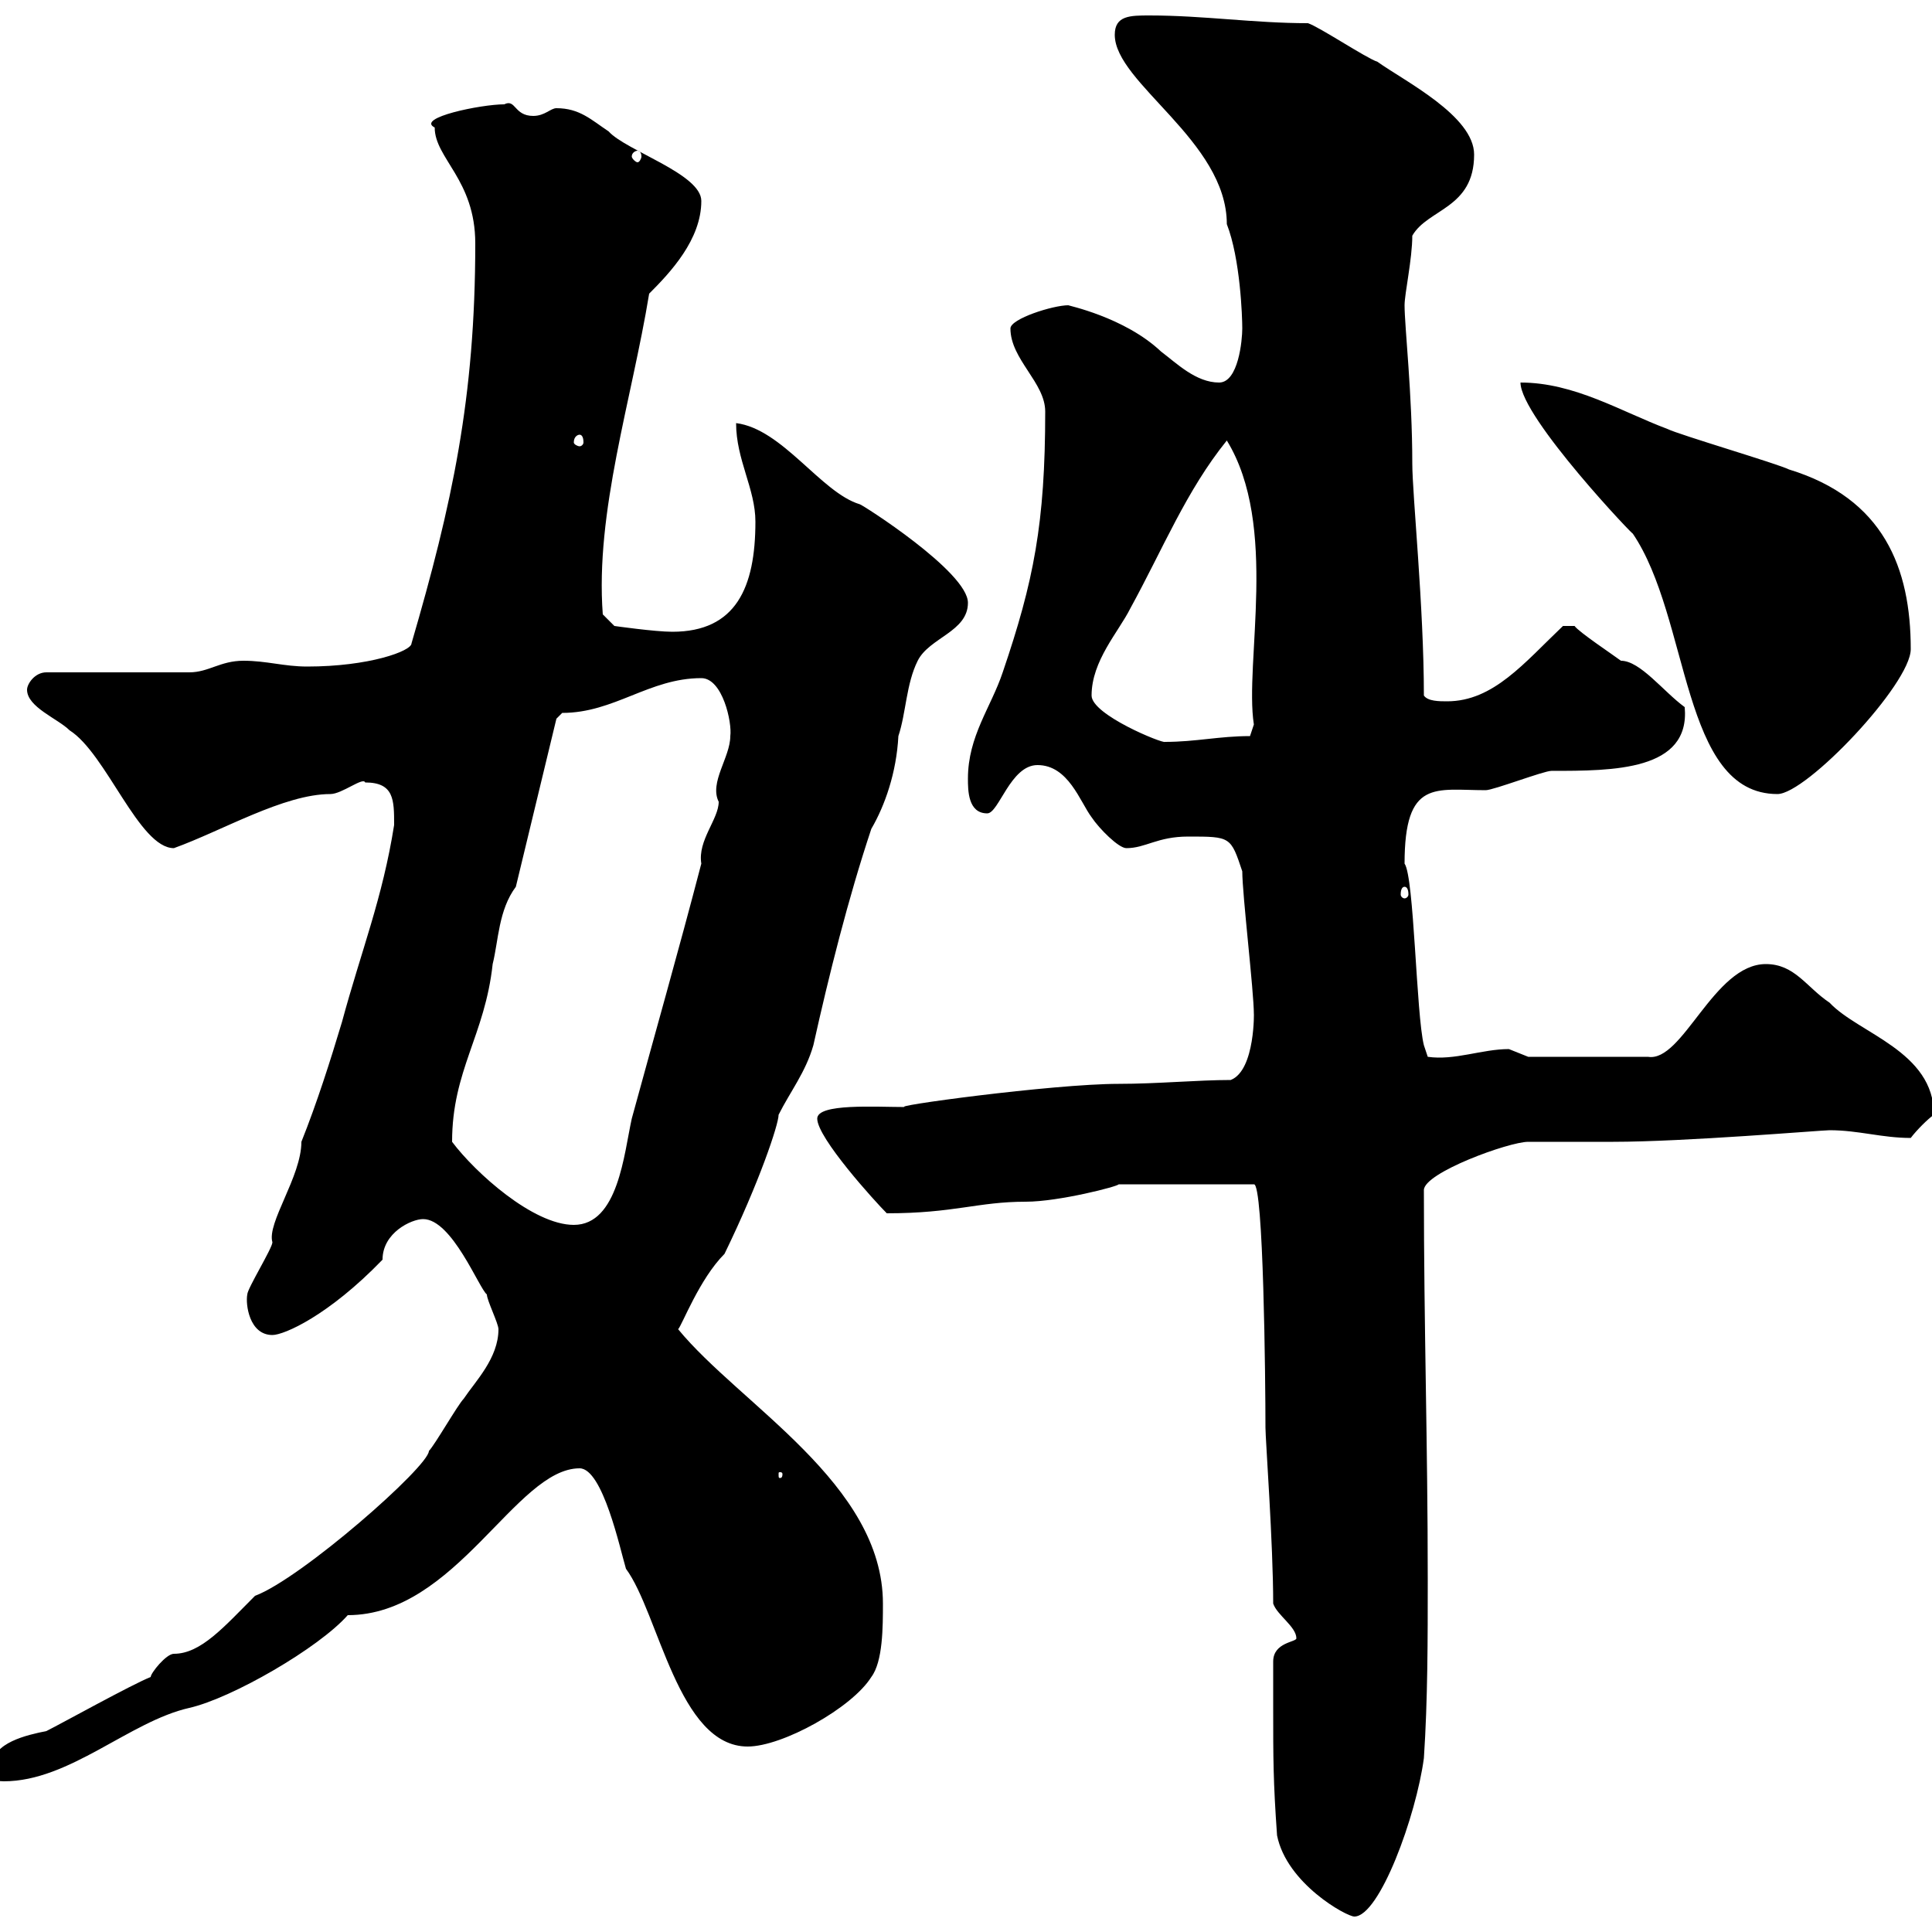 <svg xmlns="http://www.w3.org/2000/svg" xmlns:xlink="http://www.w3.org/1999/xlink" width="300" height="300"><path d="M197.70 265.20C197.70 273 197.70 276.60 198.30 285C199.80 292.50 209.10 297.60 210.30 297.60C214.20 297.60 219.90 282 221.10 273C221.70 264 221.70 254.40 221.70 245.40C221.70 224.10 221.10 206.10 221.10 184.80C221.10 182.10 234.30 177.30 237.30 177.30C237.90 177.30 249.90 177.30 250.50 177.30C261.60 177.30 282.90 175.50 284.10 175.50C288.60 175.50 292.20 176.70 296.70 176.70C297.60 175.50 299.40 173.70 300.30 173.10C300.30 163.20 288.60 160.50 284.10 155.70C280.50 153.30 278.70 149.70 274.20 149.70C266.10 149.70 261.30 165 255.90 164.10L237.30 164.10C237.30 164.10 234.30 162.90 234.30 162.90C230.10 162.90 225.90 164.70 221.70 164.10L221.10 162.30C219.90 157.50 219.60 136.20 218.10 134.10C218.10 120.90 222.90 122.70 230.70 122.70C231.90 122.70 239.70 119.70 240.90 119.70C250.50 119.70 262.50 119.70 261.60 109.80C258.30 107.40 254.70 102.60 251.70 102.60C250.50 101.70 245.10 98.10 244.50 97.20L242.70 97.20C236.70 102.90 231.90 108.90 224.70 108.90C223.50 108.90 221.70 108.90 221.10 108C221.10 94.20 219.30 76.80 219.30 72C219.30 61.20 218.10 50.70 218.10 47.40C218.10 45.60 219.30 40.20 219.30 36.60C221.70 32.40 228.90 32.40 228.90 24C228.90 18 218.10 12.60 213.90 9.60C212.10 9 204.90 4.20 203.10 3.60C194.70 3.60 186.90 2.40 178.50 2.40C175.50 2.40 173.10 2.40 173.10 5.40C173.10 12.90 190.50 21.90 190.50 34.80C192.60 40.20 192.90 49.20 192.90 51C192.90 52.80 192.30 59.40 189.30 59.40C185.70 59.40 182.70 56.40 180.30 54.60C174.60 49.20 165.60 47.40 165.90 47.40C163.50 47.40 156.90 49.50 156.90 51C156.90 55.80 162.30 59.40 162.30 63.90C162.30 81.30 160.50 90.30 155.70 104.40C153.90 109.80 150.30 114.30 150.30 120.90C150.30 122.70 150.30 126.30 153.30 126.30C155.10 126.30 156.90 118.80 161.10 118.80C165.90 118.80 167.70 124.50 169.50 126.90C170.70 128.70 173.70 131.70 174.90 131.70C177.90 131.70 179.70 129.90 184.50 129.90C191.10 129.90 191.10 129.90 192.90 135.30C192.90 138.90 194.70 153.90 194.70 157.50C194.70 156.60 195 166.20 191.10 167.70C186 167.70 179.70 168.30 173.70 168.30C163.50 168.30 137.10 171.90 140.70 171.90C135.90 171.90 126.90 171.30 126.90 173.70C126.90 176.70 135.90 186.60 137.70 188.40C148.20 188.40 151.80 186.60 159.30 186.60C164.40 186.60 173.70 184.20 173.70 183.90L194.70 183.90C196.20 183.60 196.50 214.50 196.50 221.70C196.50 223.50 197.70 239.70 197.70 249C198.30 250.80 201.30 252.60 201.30 254.40C201.30 255 197.70 255 197.70 258C197.70 258.60 197.70 264 197.70 265.20ZM-1.20 274.20C-1.20 276-1.20 276.60 0.60 276.60C10.80 276.60 20.10 267.30 29.40 265.20C36 263.70 49.50 255.90 54 250.80C70.80 250.80 80.10 228 90 228C93.60 228 96.30 240.60 97.20 243.60C102.30 250.50 105.30 271.20 116.10 271.20C121.50 271.20 132.30 265.20 135.30 260.40C137.10 258 137.10 252.60 137.10 249C137.10 230.40 114.90 218.10 105.30 206.40C105.90 205.80 108.60 198.60 112.50 194.70C117.90 183.60 120.90 174.60 120.90 173.10C122.70 169.50 125.10 166.50 126.30 162.30C128.70 151.50 131.70 139.50 135.30 128.70C137.40 125.10 139.20 120 139.50 114.30C140.70 110.70 140.70 106.20 142.50 102.60C144.30 99 150.30 98.10 150.30 93.60C150.30 88.80 133.80 78.30 133.50 78.30C127.50 76.50 121.50 66.60 114.30 65.70C114.30 71.40 117.30 75.90 117.30 81C117.30 91.20 114.30 98.10 104.40 98.10C101.70 98.10 95.40 97.20 95.40 97.20L93.60 95.40C92.40 79.50 98.10 62.10 100.80 45.60C104.10 42.30 108.90 37.20 108.90 31.20C108.90 27 97.20 23.40 94.50 20.40C91.80 18.60 90 16.80 86.40 16.80C85.50 16.80 84.60 18 82.80 18C79.80 18 80.10 15.30 78.30 16.20C74.70 16.20 64.50 18.30 67.50 19.80C67.50 24.60 73.80 27.90 73.80 37.80C73.80 61.80 70.20 78.30 63.90 99.90C63.90 101.10 57.30 103.50 47.70 103.50C44.10 103.50 41.40 102.60 37.80 102.60C34.20 102.60 32.40 104.40 29.40 104.40L7.20 104.40C5.40 104.40 4.20 106.20 4.20 107.10C4.20 109.80 9 111.60 10.80 113.40C16.50 117 21.60 131.70 27 131.70C34.50 129 44.10 123.30 51.30 123.30C53.10 123.30 56.40 120.60 56.70 121.50C61.20 121.50 61.20 124.20 61.20 128.10C59.40 139.50 56.10 147.60 53.10 158.70C51.30 164.70 49.20 171.30 46.80 177.30C46.80 182.70 41.40 189.90 42.30 192.90C42.30 193.80 38.40 200.10 38.40 201C38.10 202.50 38.70 207.30 42.30 207.30C44.10 207.30 51 204.30 59.40 195.60C59.40 191.40 63.90 189.30 65.70 189.30C70.20 189.30 74.40 200.10 75.60 201C75.60 201.90 77.40 205.50 77.40 206.40C77.40 210.90 73.80 214.50 72 217.20C71.10 218.10 67.50 224.40 66.60 225.30C66.60 227.70 46.80 245.10 39.60 247.80C34.80 252.60 31.20 256.80 27 256.80C25.80 256.80 23.40 259.80 23.40 260.40C20.40 261.60 9.60 267.60 7.20 268.80C4.20 269.40-1.20 270.60-1.20 274.20ZM121.50 228.90C121.50 229.50 121.20 229.50 121.20 229.50C120.90 229.50 120.90 229.50 120.90 228.90C120.90 228.60 120.90 228.60 121.20 228.60C121.20 228.60 121.50 228.60 121.50 228.90ZM70.20 177.30C70.20 166.20 75.30 160.80 76.50 149.70C77.40 146.10 77.40 141.30 80.10 137.70L86.40 111.60L87.30 110.70C95.40 110.70 100.80 105.30 108.90 105.30C112.20 105.30 113.70 112.20 113.40 114.30C113.40 117.60 110.10 121.50 111.60 124.50C111.60 127.20 108.30 130.50 108.90 134.10C105.30 147.90 101.70 160.50 98.10 173.70C96.90 179.10 96 190.20 89.10 190.20C82.80 190.20 73.80 182.10 70.20 177.30ZM218.10 137.70C218.40 137.70 218.70 138 218.70 138.90C218.70 139.20 218.40 139.50 218.10 139.50C217.80 139.50 217.50 139.20 217.50 138.90C217.50 138 217.80 137.70 218.10 137.70ZM236.10 59.40C236.10 64.80 254.40 84 253.50 82.80C262.50 96 261 123.30 276 123.30C280.50 123.30 296.70 106.20 296.70 100.80C296.70 88.20 292.50 77.40 277.80 72.90C276 72 260.70 67.50 258.90 66.60C251.70 63.90 244.50 59.40 236.10 59.40ZM169.50 108C169.50 102.60 173.70 98.10 175.50 94.50C180.60 85.20 184.20 76.20 190.50 68.40C198.60 81.60 193.20 102.90 194.70 112.50L194.10 114.30C189.30 114.30 185.70 115.20 180.90 115.20C180.60 115.50 169.50 111 169.50 108ZM90 67.50C90.30 67.50 90.60 67.80 90.60 68.70C90.60 69 90.30 69.30 90 69.30C89.70 69.30 89.10 69 89.10 68.70C89.10 67.80 89.70 67.50 90 67.50ZM99 23.40C99.30 23.40 99.60 23.70 99.60 24.30C99.60 24.60 99.30 25.20 99 25.20C98.70 25.20 98.10 24.60 98.10 24.30C98.10 23.70 98.70 23.40 99 23.40Z"/></svg>
